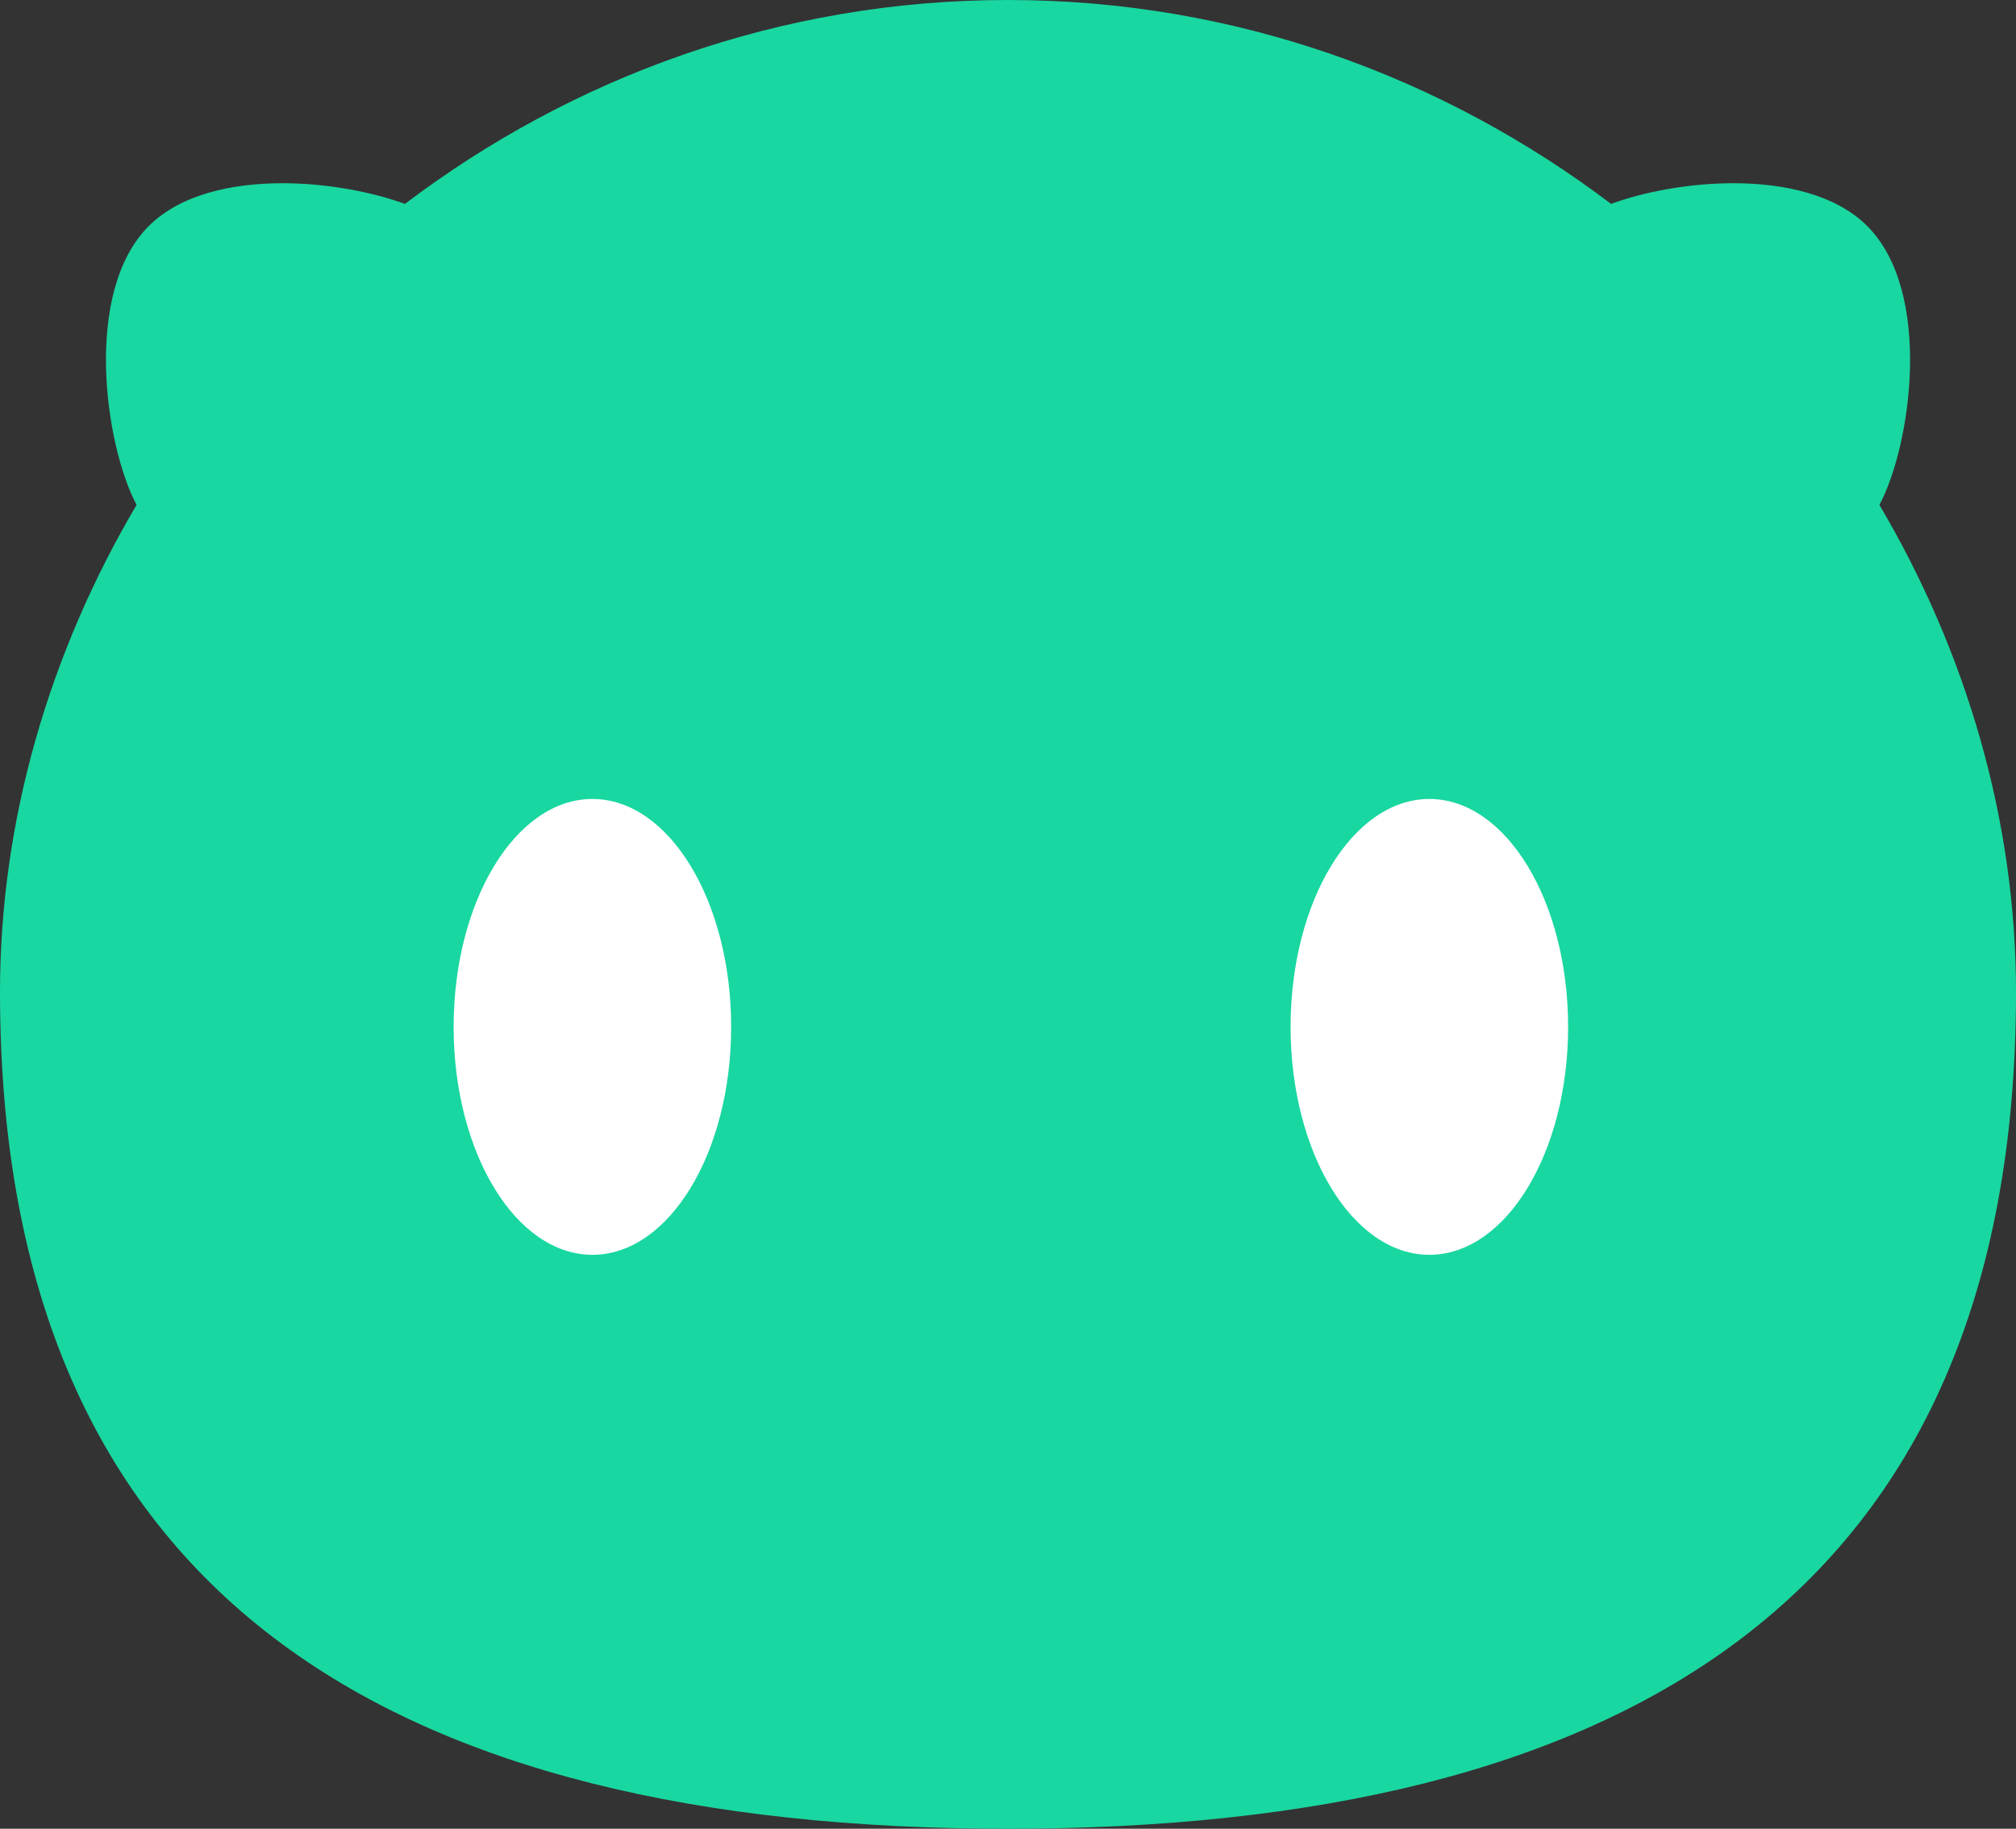 <?xml version="1.0" encoding="UTF-8"?>
<svg id="_レイヤー_1" data-name="レイヤー 1" xmlns="http://www.w3.org/2000/svg" viewBox="0 0 175.5 159.19">
  <rect x="0" y="0" width="175.5" height="159.19" fill="#333333" stroke="none"/>
  <defs>
    <style>
      .cls-1 {
        fill: #fff;
      }

      .cls-2 {
        fill: #19d7a0;
      }
    </style>
  </defs>
  <path class="cls-2" d="m87.75,0c19.88,0,37.98,6.76,52.5,17.75,2.82-1.04,6.75-1.8,10.66-1.8,4.46,0,8.91,1,11.64,3.73,5.75,5.75,3.82,19.1,1.06,24.27,7.57,12.83,11.89,27.45,11.89,42.41,0,52.77-34.28,72.83-87.75,72.83S0,139.13,0,86.36c0-14.97,4.32-29.58,11.89-42.41-2.75-5.17-4.69-18.52,1.06-24.27,2.73-2.73,7.17-3.73,11.64-3.73,3.91,0,7.84.77,10.66,1.8C49.77,6.76,67.87,0,87.75,0"/>
  <g>
    <ellipse class="cls-1" cx="124.43" cy="89.39" rx="12.08" ry="19.84"/>
    <ellipse class="cls-1" cx="51.57" cy="89.39" rx="12.08" ry="19.84"/>
  </g>
</svg>